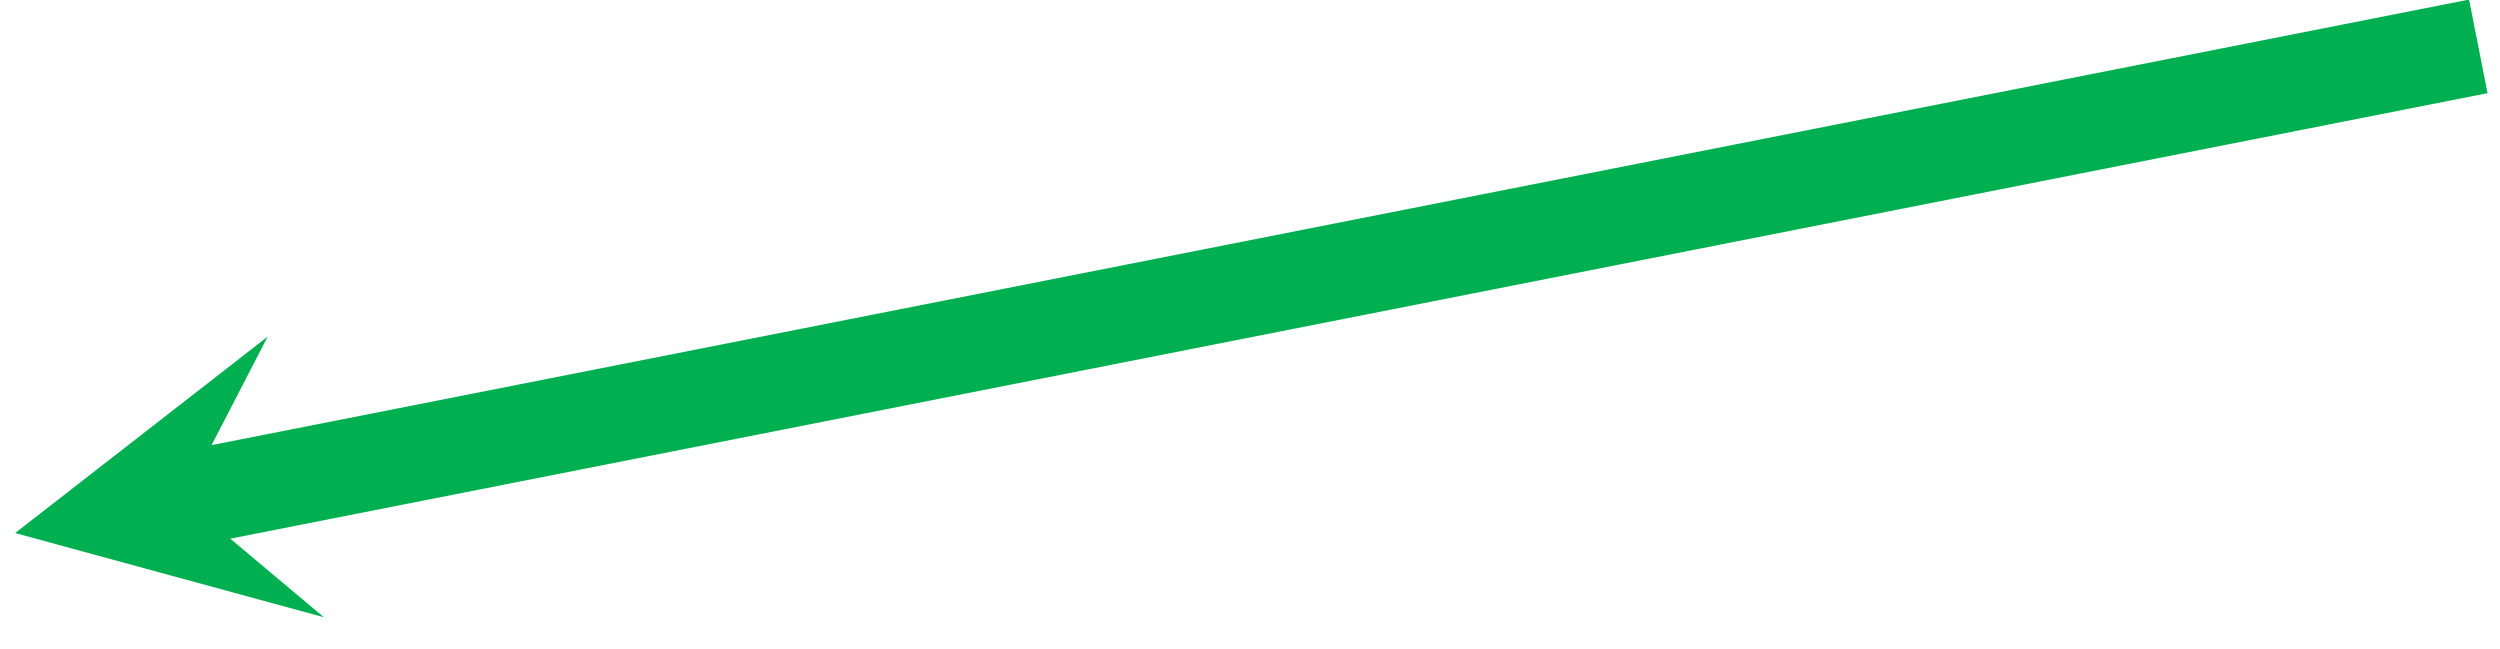 ﻿<?xml version="1.0" encoding="utf-8" standalone="yes"?>
<!DOCTYPE svg PUBLIC "-//W3C//DTD SVG 1.1//EN" "http://www.w3.org/Graphics/SVG/1.1/DTD/svg11.dtd">
<svg version="1.1" xmlns="http://www.w3.org/2000/svg" xmlns:xlink="http://www.w3.org/1999/xlink" width="1.819in" height="0.472in" class="slides-canvas" viewBox="0 0 131 34">
  <defs>
    <marker id="ah1" markerUnits="userSpaceOnUse" markerWidth="60" markerHeight="35" viewBox="-30 -17.5 60 35" orient="auto">
      <path d="M-0.75 0L-6.75-7.5 8.25 0-6.75 7.5-0.75 0z" fill="#00B050" />
    </marker>
  </defs>
  <g text-rendering="geometricPrecision" transform="scale(1, 1)">
    <g transform="matrix(-1, 0, 0, 1, 661.438, -220)">
      <path marker-end="url(#ah1)" stroke-width="5" stroke="#00B050" fill="none" d="M531.56 222.43L650.12 245.83 652.57 246.32" />
    </g>
  </g>
</svg>